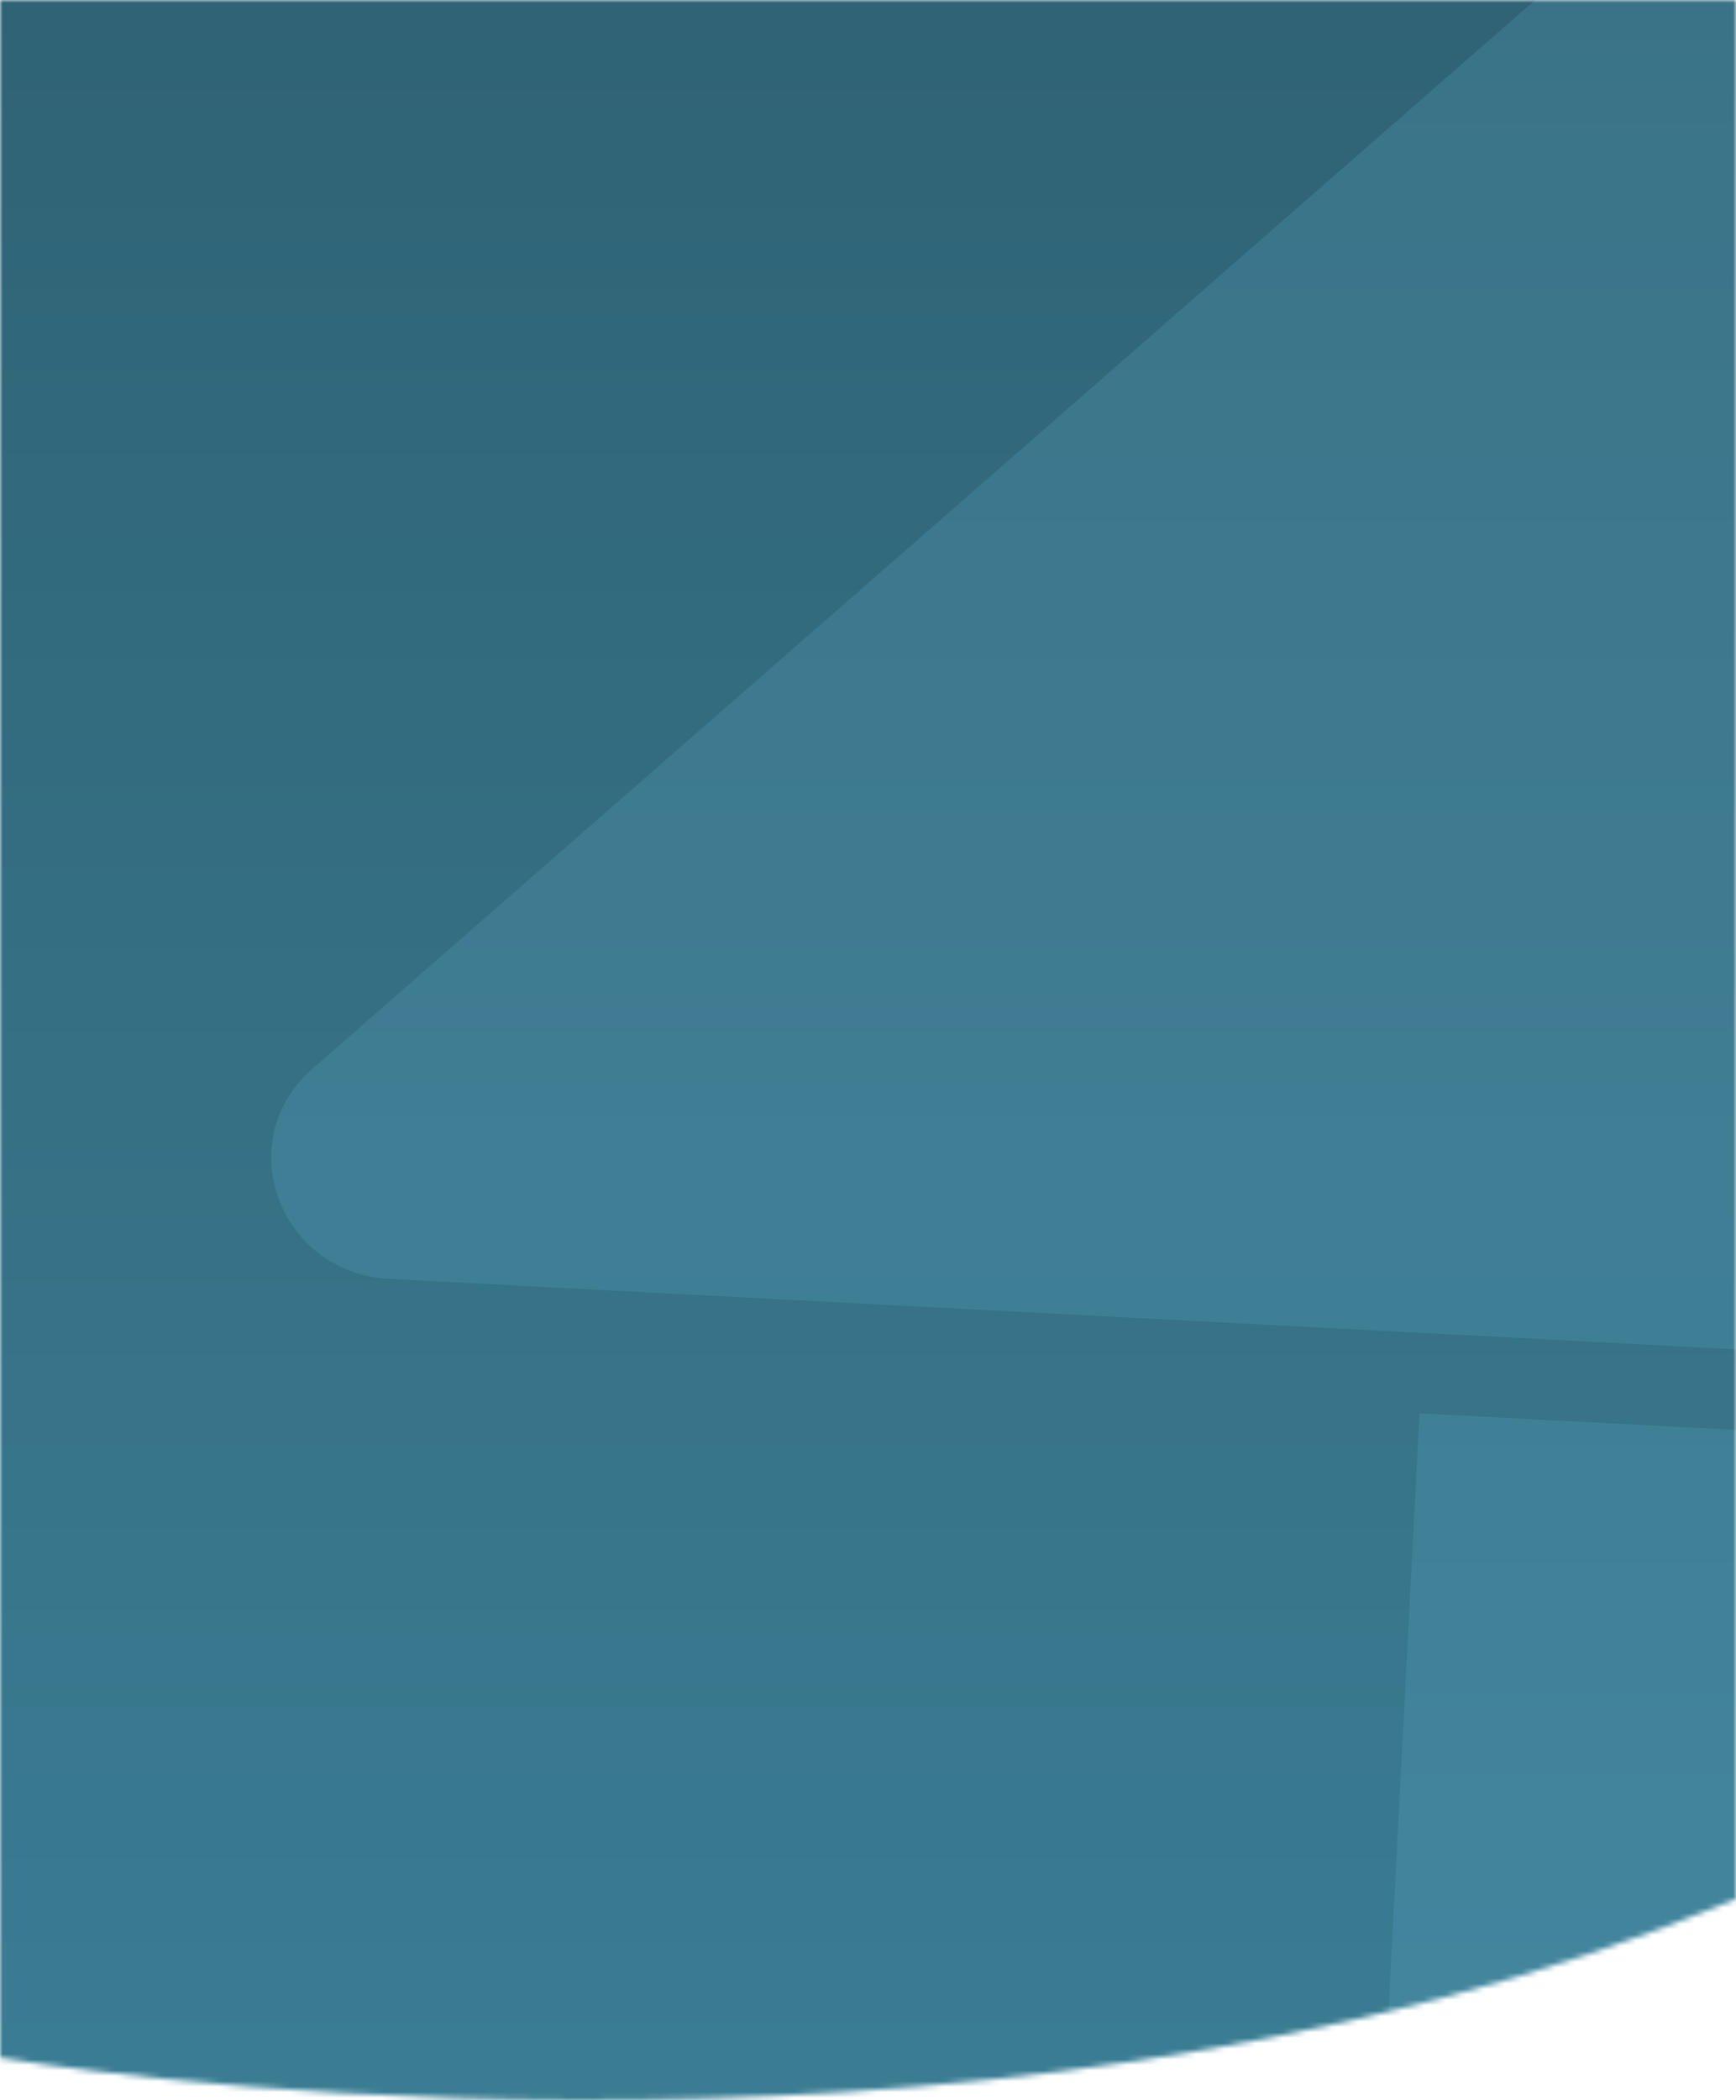 <svg width="320" height="387" viewBox="0 0 320 387" fill="none" xmlns="http://www.w3.org/2000/svg">
<mask id="mask0_371_2350" style="mask-type:alpha" maskUnits="userSpaceOnUse" x="0" y="0" width="320" height="387">
<path d="M0 0H320V349.898C176.556 409.817 0 379.156 0 379.156V0Z" fill="#EEF5FC"/>
</mask>
<g mask="url(#mask0_371_2350)">
<path d="M0 0H320V563C178.222 547.305 0 563 0 563V0Z" fill="url(#paint0_linear_371_2350)"/>
<g opacity="0.5">
<path fill-rule="evenodd" clip-rule="evenodd" d="M373.701 -28.154L360.426 228.495C359.792 240.739 349.044 250.13 336.419 249.471L71.779 235.641C51.414 234.577 42.449 210.164 57.572 196.951L335.487 -45.87C350.61 -59.083 374.722 -47.904 373.701 -28.154Z" fill="#5BA4BE" fill-opacity="0.5"/>
<path d="M261.654 260.433L253.3 421.94C252.279 441.69 276.391 452.868 291.51 439.655L569.425 196.835C584.552 183.622 575.587 159.208 555.222 158.144L379.463 148.96L374.542 244.103C373.908 256.347 363.16 265.738 350.535 265.078L261.654 260.433Z" fill="#5BA4BE" fill-opacity="0.5"/>
</g>
</g>
<defs>
<linearGradient id="paint0_linear_371_2350" x1="160" y1="0" x2="160" y2="563" gradientUnits="userSpaceOnUse">
<stop stop-color="#2F6375"/>
<stop offset="1" stop-color="#4088A1"/>
</linearGradient>
</defs>
</svg>

